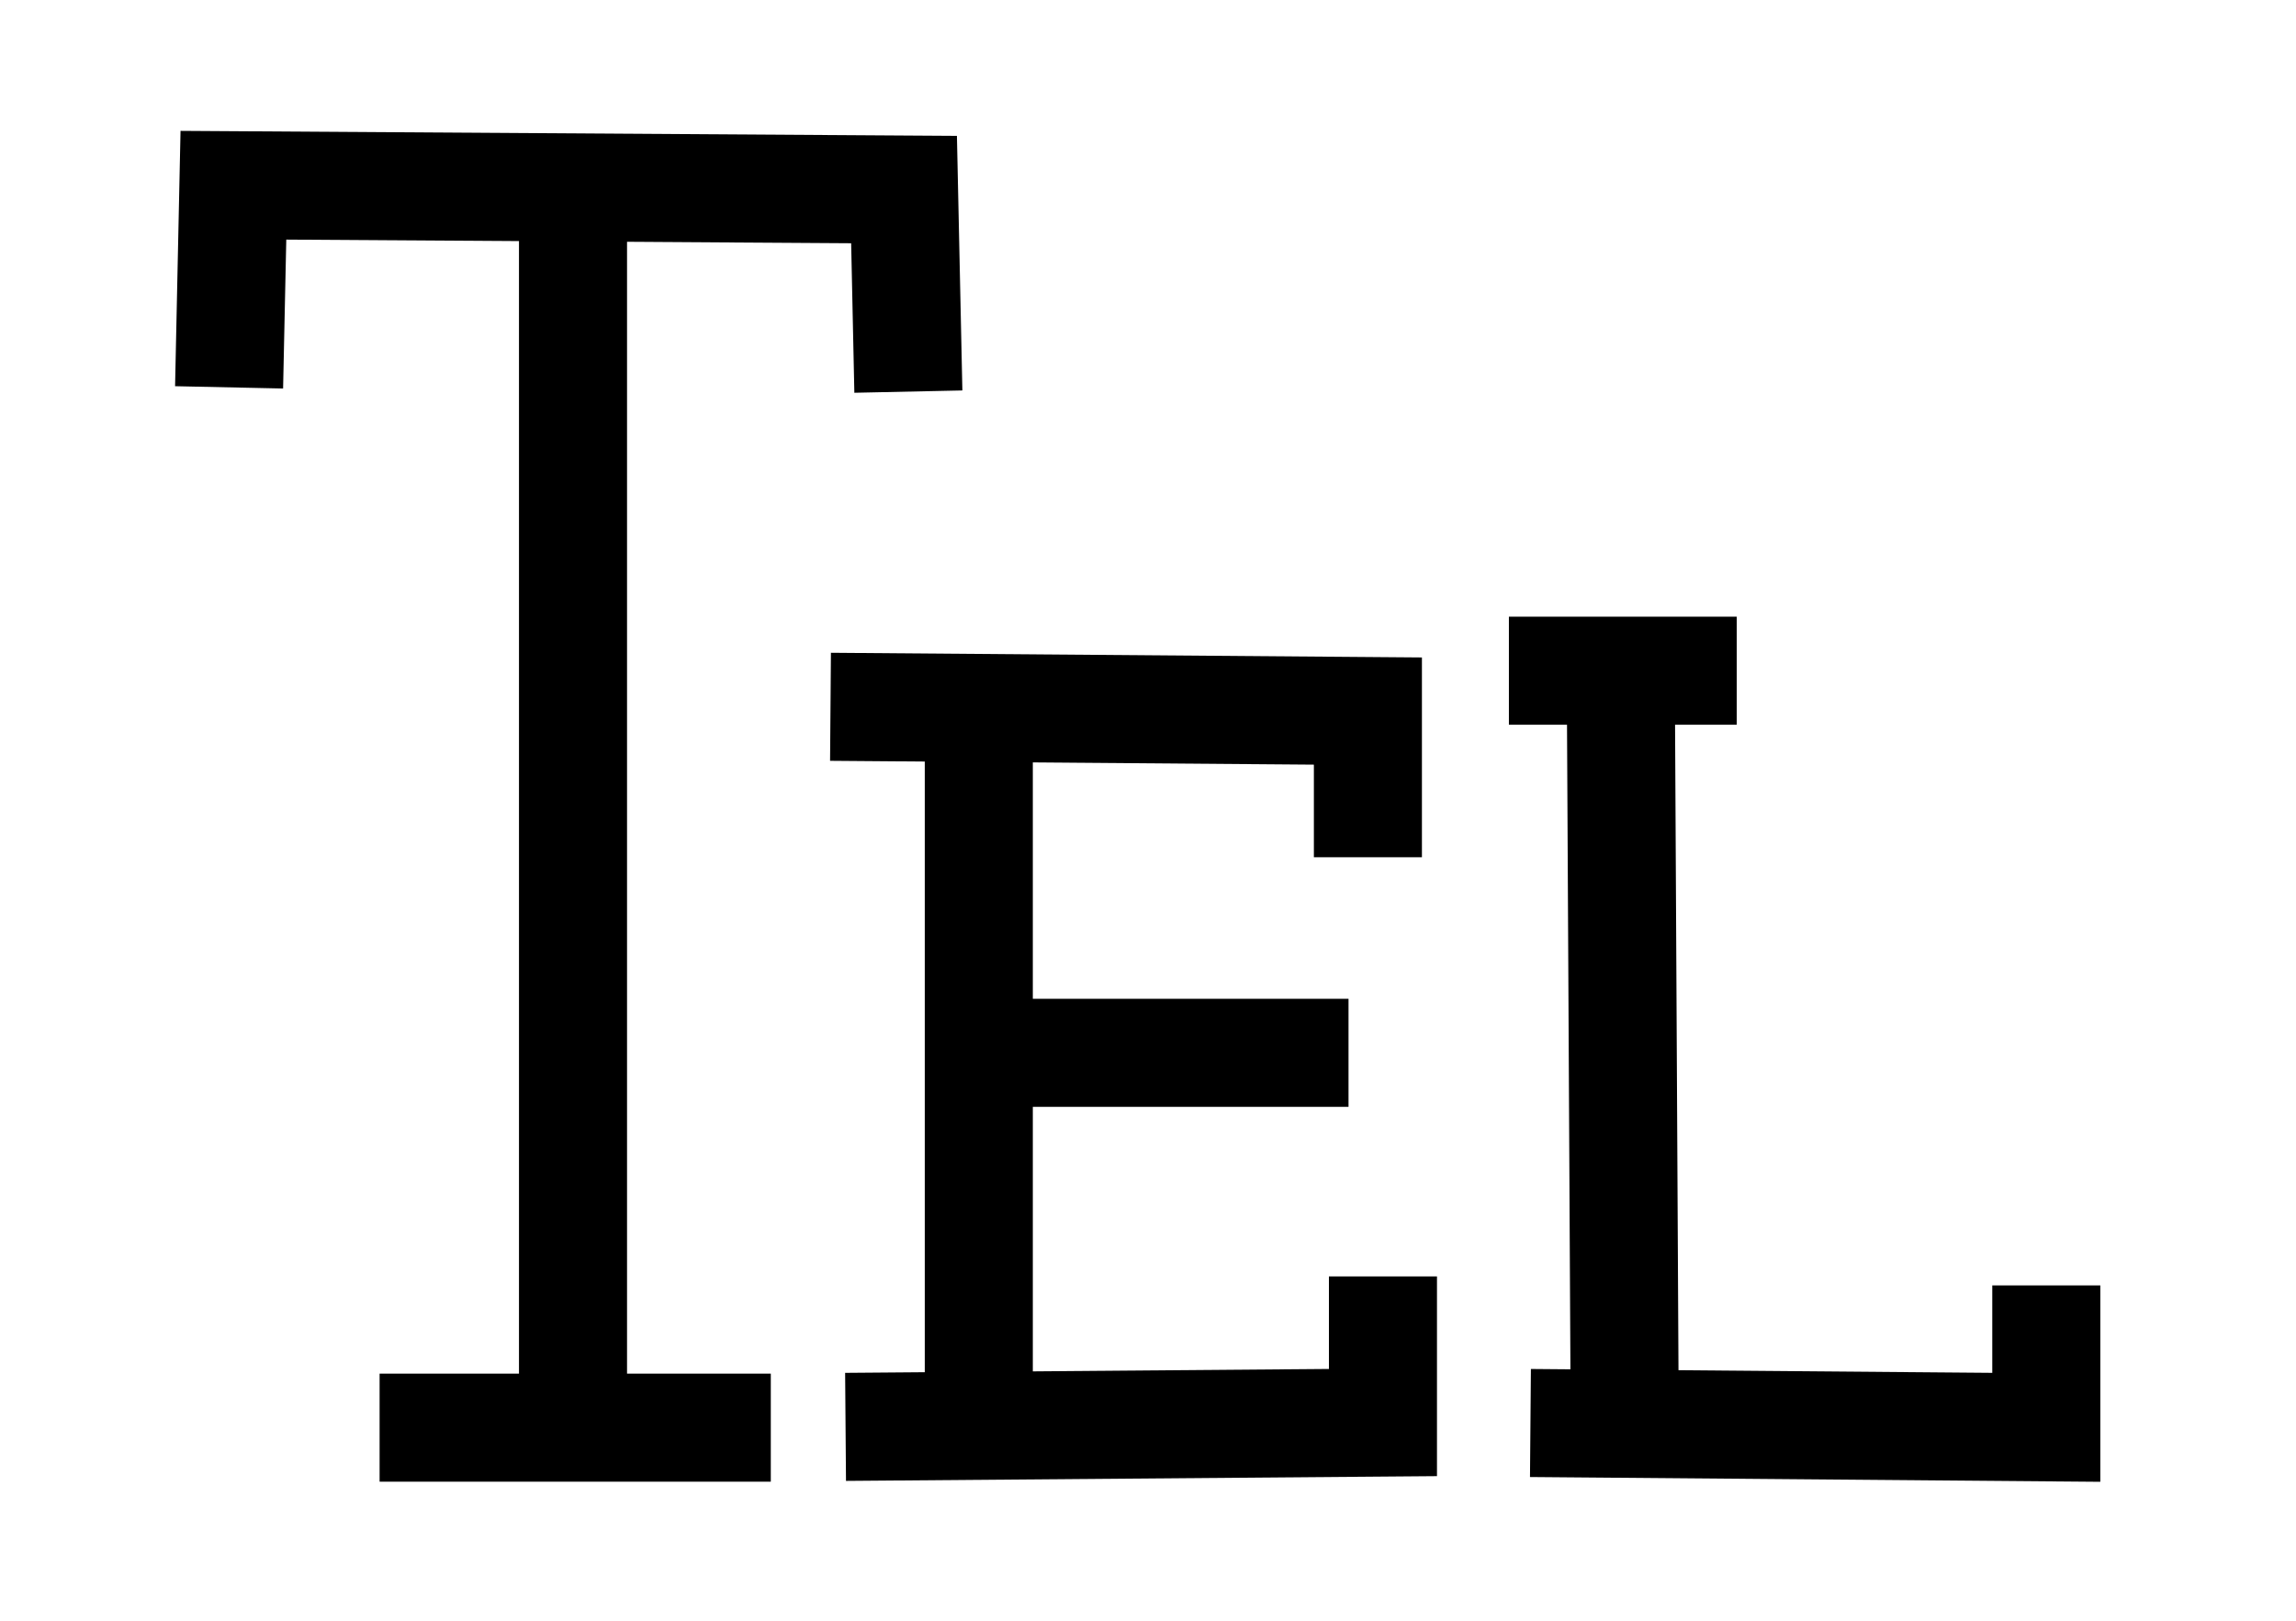 <?xml version="1.0" encoding="UTF-8" standalone="no"?>
<!-- Created with Inkscape (http://www.inkscape.org/) -->
<svg
   xmlns:dc="http://purl.org/dc/elements/1.1/"
   xmlns:cc="http://web.resource.org/cc/"
   xmlns:rdf="http://www.w3.org/1999/02/22-rdf-syntax-ns#"
   xmlns:svg="http://www.w3.org/2000/svg"
   xmlns="http://www.w3.org/2000/svg"
   xmlns:sodipodi="http://sodipodi.sourceforge.net/DTD/sodipodi-0.dtd"
   xmlns:inkscape="http://www.inkscape.org/namespaces/inkscape"
   id="svg2211"
   sodipodi:version="0.32"
   inkscape:version="0.45pre1"
   width="34"
   height="24"
   version="1.0"
   sodipodi:docbase="C:\Documents and Settings\Vlad\Desktop"
   sodipodi:docname="U+2121.gif"
   sodipodi:modified="true">
  <defs
     id="defs2214" />
  <sodipodi:namedview
     inkscape:window-height="573"
     inkscape:window-width="744"
     inkscape:pageshadow="2"
     inkscape:pageopacity="0.0"
     guidetolerance="10.0"
     gridtolerance="10.0"
     objecttolerance="10.0"
     borderopacity="1.0"
     bordercolor="#666666"
     pagecolor="#ffffff"
     id="base"
     inkscape:zoom="3.9270833"
     inkscape:cx="-9.7842602"
     inkscape:cy="5.9992491"
     inkscape:window-x="88"
     inkscape:window-y="108"
     inkscape:current-layer="svg2211" />
  <g
     inkscape:groupmode="layer"
     id="layer1" />
  <g
     inkscape:groupmode="layer"
     id="layer2">
    <g
       transform="translate(-22.433,-61.322)"
       id="g3201">
      <g
         id="g7174"
         transform="translate(-6.3660477e-2,27.247)">
        <g
           id="g5144"
           transform="translate(14.769,-5.857)">
          <path
             id="path2220"
             d="M 11.12,45.668 L 11.184,42.675 L 21.115,42.739 L 21.179,45.731 L 21.179,45.731"
             style="fill:none;fill-rule:evenodd;stroke:#000000;stroke-width:1.6;stroke-linecap:butt;stroke-linejoin:miter;stroke-miterlimit:4;stroke-dasharray:none;stroke-opacity:1" />
          <path
             id="path2222"
             d="M 16.213,42.421 L 16.213,61.201 L 16.213,61.201"
             style="fill:none;fill-rule:evenodd;stroke:#000000;stroke-width:1.6;stroke-linecap:butt;stroke-linejoin:miter;stroke-miterlimit:4;stroke-dasharray:none;stroke-opacity:1" />
          <path
             id="path2224"
             d="M 13.349,61.073 L 19.142,61.073 L 19.142,61.073"
             style="fill:none;fill-rule:evenodd;stroke:#000000;stroke-width:1.6;stroke-linecap:butt;stroke-linejoin:miter;stroke-miterlimit:4;stroke-dasharray:none;stroke-opacity:1" />
        </g>
        <g
           id="g6177"
           transform="translate(-16.934,12.477)">
          <path
             id="path5151"
             d="M 53.925,31.396 L 53.925,35.915 L 53.925,43.491"
             style="fill:none;fill-rule:evenodd;stroke:#000000;stroke-width:1.6;stroke-linecap:butt;stroke-linejoin:miter;stroke-miterlimit:4;stroke-dasharray:none;stroke-opacity:1"
             sodipodi:nodetypes="ccc" />
          <g
             transform="translate(0,-6.3660477e-2)"
             id="g6172">
            <path
               style="fill:none;fill-rule:evenodd;stroke:#000000;stroke-width:1.6;stroke-linecap:butt;stroke-linejoin:miter;stroke-miterlimit:4;stroke-dasharray:none;stroke-opacity:1"
               d="M 51.952,42.791 L 59.91,42.727 L 59.91,40.563"
               id="path5153" />
            <path
               sodipodi:nodetypes="ccc"
               style="fill:none;fill-rule:evenodd;stroke:#000000;stroke-width:1.6;stroke-linecap:butt;stroke-linejoin:miter;stroke-miterlimit:4;stroke-dasharray:none;stroke-opacity:1"
               d="M 53.162,37.252 L 57.554,37.252 L 59.4,37.252"
               id="path5155" />
            <path
               style="fill:none;fill-rule:evenodd;stroke:#000000;stroke-width:1.6;stroke-linecap:butt;stroke-linejoin:miter;stroke-miterlimit:4;stroke-dasharray:none;stroke-opacity:1"
               d="M 51.729,32.128 L 59.687,32.191 L 59.687,34.356"
               id="path6135" />
          </g>
        </g>
        <g
           id="g7159"
           transform="translate(-5.984,12.605)">
          <path
             sodipodi:nodetypes="cc"
             id="path6184"
             d="M 50.825,31.402 L 54.199,31.402"
             style="fill:none;fill-rule:evenodd;stroke:#000000;stroke-width:1.6;stroke-linecap:butt;stroke-linejoin:miter;stroke-miterlimit:4;stroke-dasharray:none;stroke-opacity:1" />
          <path
             id="path6186"
             d="M 52.481,31.338 L 52.544,43.242"
             style="fill:none;fill-rule:evenodd;stroke:#000000;stroke-width:1.6;stroke-linecap:butt;stroke-linejoin:miter;stroke-miterlimit:4;stroke-dasharray:none;stroke-opacity:1" />
          <path
             id="path6188"
             d="M 51.144,42.542 L 58.783,42.606 L 58.783,40.505 L 58.783,40.505"
             style="fill:none;fill-rule:evenodd;stroke:#000000;stroke-width:1.6;stroke-linecap:butt;stroke-linejoin:miter;stroke-miterlimit:4;stroke-dasharray:none;stroke-opacity:1" />
        </g>
      </g>
    </g>
  </g>
</svg>
